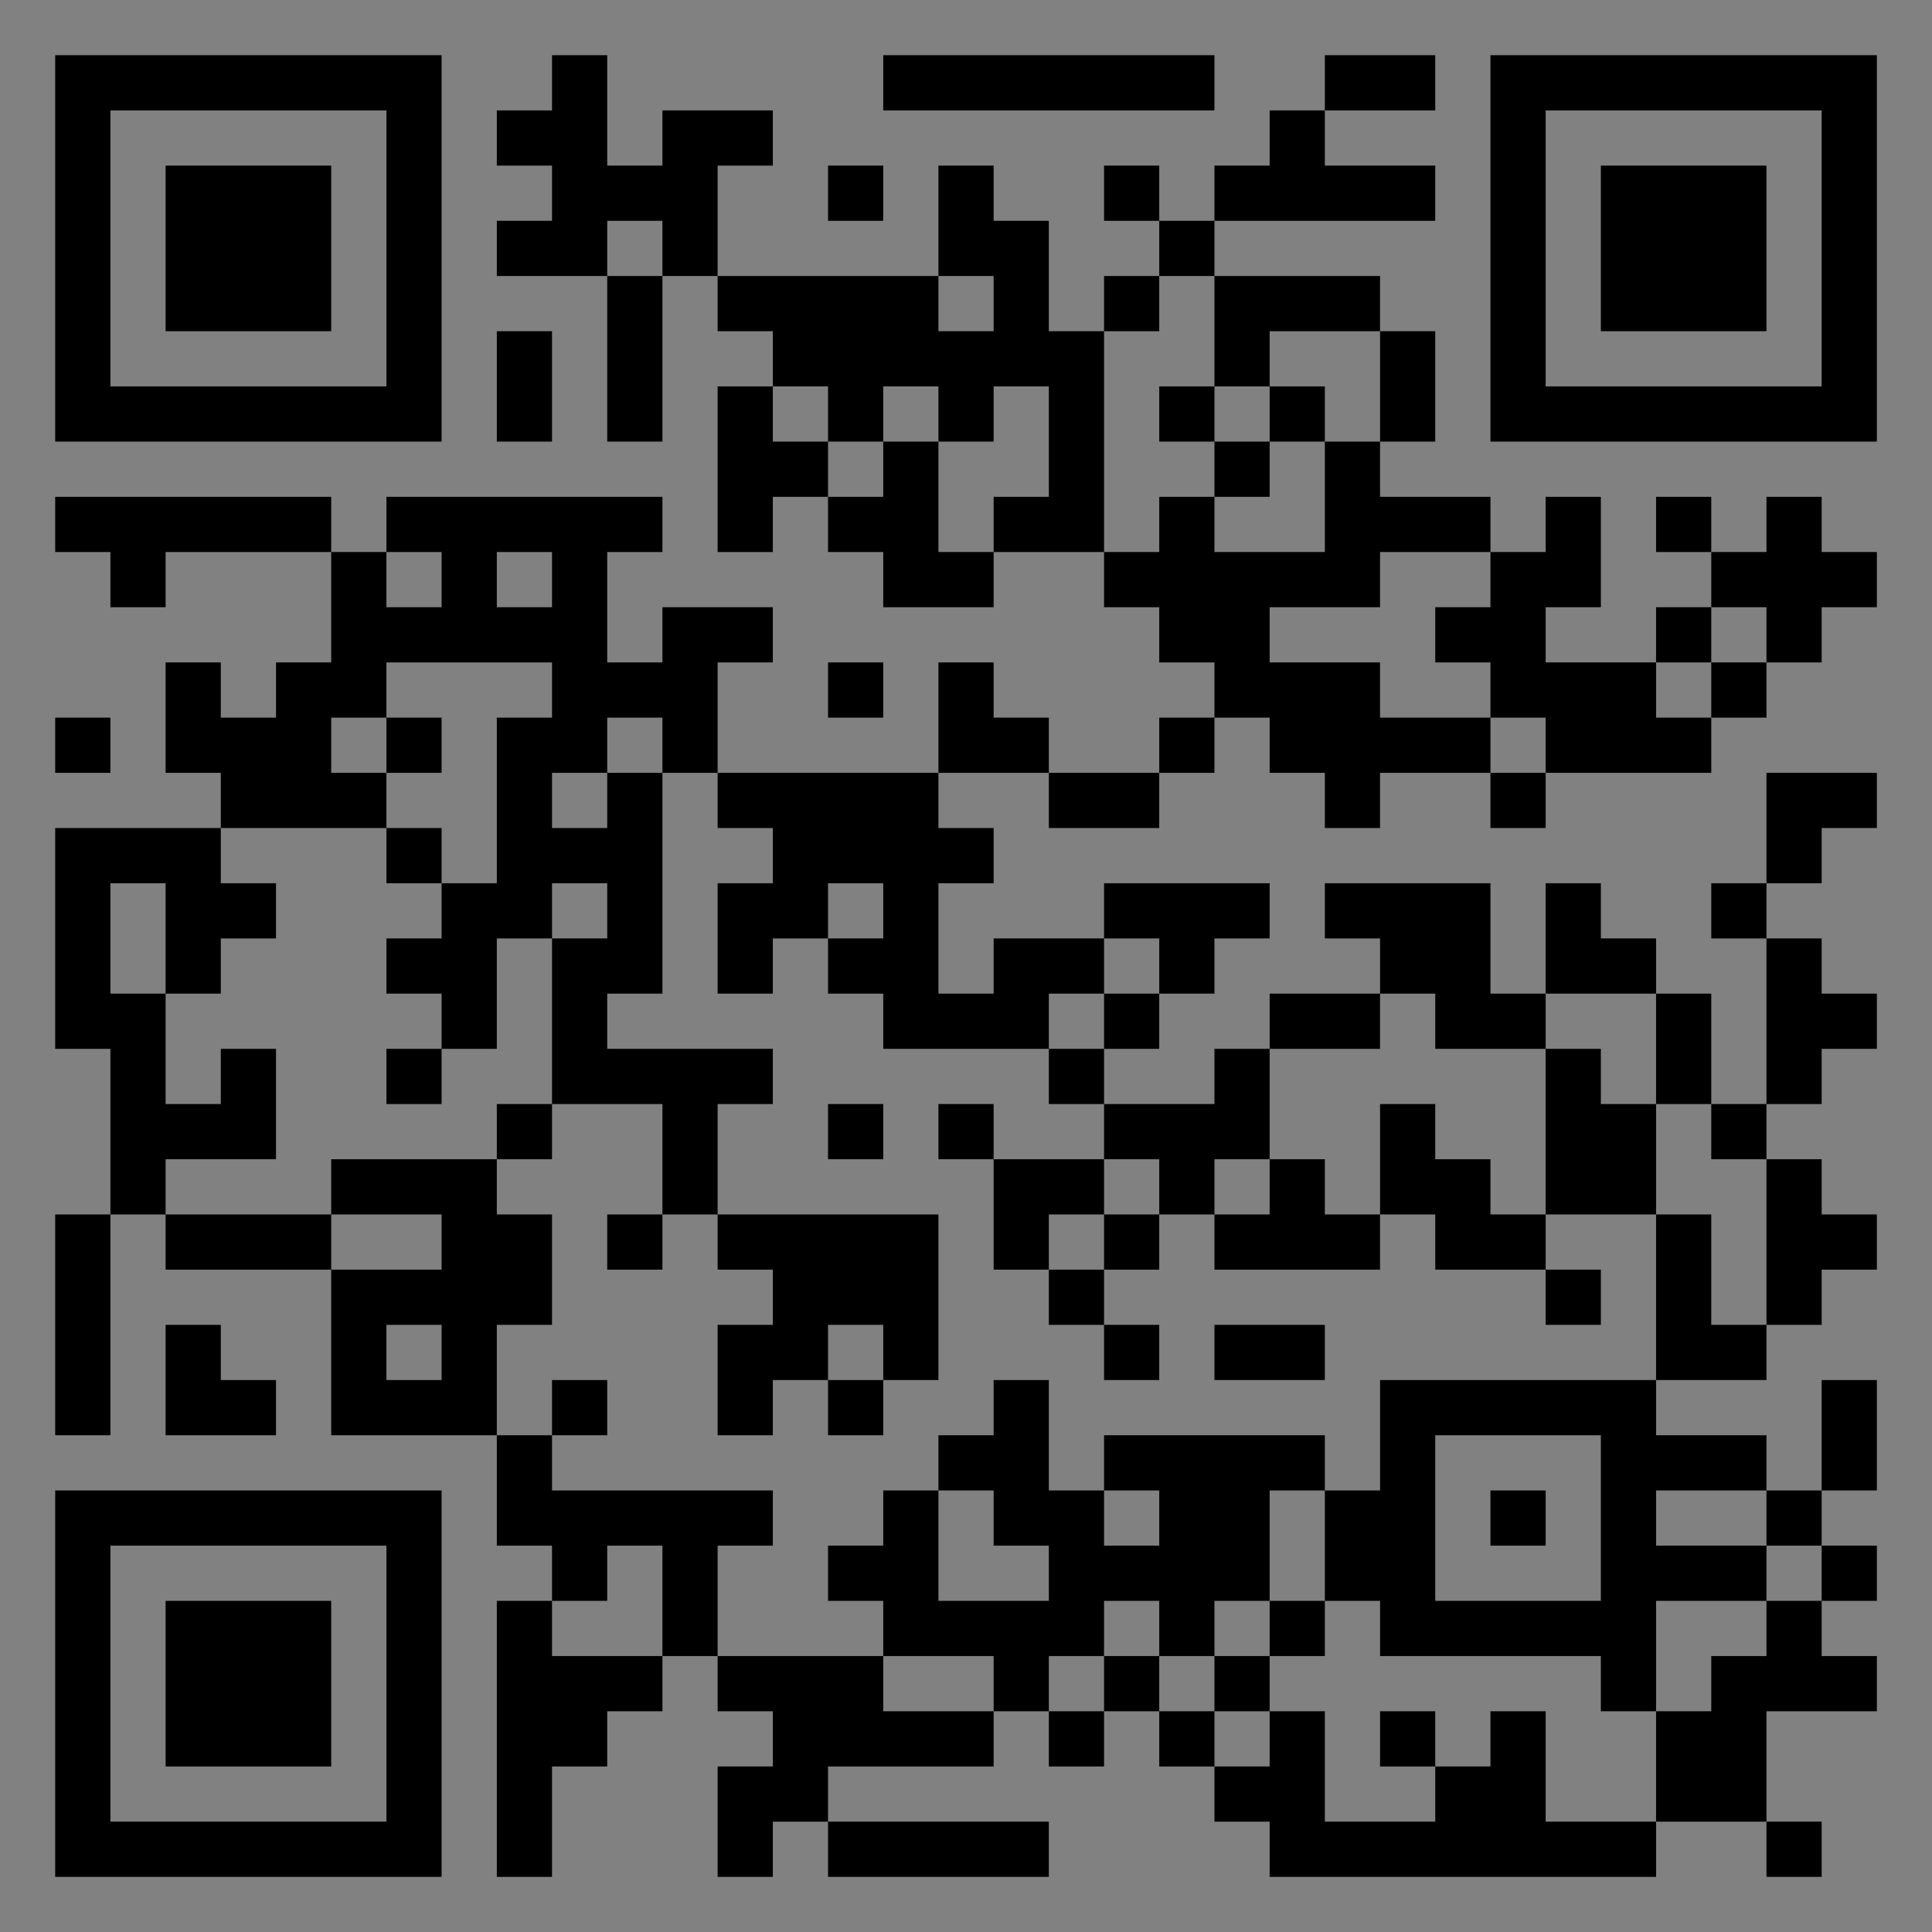 <?xml version="1.0" encoding="UTF-8"?>
<svg xmlns="http://www.w3.org/2000/svg" version="1.1" width="400" height="400" viewBox="0 0 400 400"><rect x="0" y="0" width="400" height="400" fill="#808080" stroke="none"/><rect x="0" y="0" width="400" height="400" fill="#ffffff" fill-opacity="0.01"/><g transform="scale(11.429)"><g transform="translate(1.000,1.000)"><path fill-rule="evenodd" d="M9 0L9 1L8 1L8 2L9 2L9 3L8 3L8 4L10 4L10 7L11 7L11 4L12 4L12 5L13 5L13 6L12 6L12 9L13 9L13 8L14 8L14 9L15 9L15 10L17 10L17 9L19 9L19 10L20 10L20 11L21 11L21 12L20 12L20 13L18 13L18 12L17 12L17 11L16 11L16 13L12 13L12 11L13 11L13 10L11 10L11 11L10 11L10 9L11 9L11 8L6 8L6 9L5 9L5 8L0 8L0 9L1 9L1 10L2 10L2 9L5 9L5 11L4 11L4 12L3 12L3 11L2 11L2 13L3 13L3 14L0 14L0 18L1 18L1 21L0 21L0 25L1 25L1 21L2 21L2 22L5 22L5 25L8 25L8 27L9 27L9 28L8 28L8 33L9 33L9 31L10 31L10 30L11 30L11 29L12 29L12 30L13 30L13 31L12 31L12 33L13 33L13 32L14 32L14 33L18 33L18 32L14 32L14 31L17 31L17 30L18 30L18 31L19 31L19 30L20 30L20 31L21 31L21 32L22 32L22 33L29 33L29 32L31 32L31 33L32 33L32 32L31 32L31 30L33 30L33 29L32 29L32 28L33 28L33 27L32 27L32 26L33 26L33 24L32 24L32 26L31 26L31 25L29 25L29 24L31 24L31 23L32 23L32 22L33 22L33 21L32 21L32 20L31 20L31 19L32 19L32 18L33 18L33 17L32 17L32 16L31 16L31 15L32 15L32 14L33 14L33 13L31 13L31 15L30 15L30 16L31 16L31 19L30 19L30 17L29 17L29 16L28 16L28 15L27 15L27 17L26 17L26 15L23 15L23 16L24 16L24 17L22 17L22 18L21 18L21 19L19 19L19 18L20 18L20 17L21 17L21 16L22 16L22 15L19 15L19 16L17 16L17 17L16 17L16 15L17 15L17 14L16 14L16 13L18 13L18 14L20 14L20 13L21 13L21 12L22 12L22 13L23 13L23 14L24 14L24 13L26 13L26 14L27 14L27 13L30 13L30 12L31 12L31 11L32 11L32 10L33 10L33 9L32 9L32 8L31 8L31 9L30 9L30 8L29 8L29 9L30 9L30 10L29 10L29 11L27 11L27 10L28 10L28 8L27 8L27 9L26 9L26 8L24 8L24 7L25 7L25 5L24 5L24 4L21 4L21 3L25 3L25 2L23 2L23 1L25 1L25 0L23 0L23 1L22 1L22 2L21 2L21 3L20 3L20 2L19 2L19 3L20 3L20 4L19 4L19 5L18 5L18 3L17 3L17 2L16 2L16 4L12 4L12 2L13 2L13 1L11 1L11 2L10 2L10 0ZM15 0L15 1L21 1L21 0ZM14 2L14 3L15 3L15 2ZM10 3L10 4L11 4L11 3ZM16 4L16 5L17 5L17 4ZM20 4L20 5L19 5L19 9L20 9L20 8L21 8L21 9L23 9L23 7L24 7L24 5L22 5L22 6L21 6L21 4ZM8 5L8 7L9 7L9 5ZM13 6L13 7L14 7L14 8L15 8L15 7L16 7L16 9L17 9L17 8L18 8L18 6L17 6L17 7L16 7L16 6L15 6L15 7L14 7L14 6ZM20 6L20 7L21 7L21 8L22 8L22 7L23 7L23 6L22 6L22 7L21 7L21 6ZM6 9L6 10L7 10L7 9ZM8 9L8 10L9 10L9 9ZM24 9L24 10L22 10L22 11L24 11L24 12L26 12L26 13L27 13L27 12L26 12L26 11L25 11L25 10L26 10L26 9ZM30 10L30 11L29 11L29 12L30 12L30 11L31 11L31 10ZM6 11L6 12L5 12L5 13L6 13L6 14L3 14L3 15L4 15L4 16L3 16L3 17L2 17L2 15L1 15L1 17L2 17L2 19L3 19L3 18L4 18L4 20L2 20L2 21L5 21L5 22L7 22L7 21L5 21L5 20L8 20L8 21L9 21L9 23L8 23L8 25L9 25L9 26L13 26L13 27L12 27L12 29L15 29L15 30L17 30L17 29L15 29L15 28L14 28L14 27L15 27L15 26L16 26L16 28L18 28L18 27L17 27L17 26L16 26L16 25L17 25L17 24L18 24L18 26L19 26L19 27L20 27L20 26L19 26L19 25L23 25L23 26L22 26L22 28L21 28L21 29L20 29L20 28L19 28L19 29L18 29L18 30L19 30L19 29L20 29L20 30L21 30L21 31L22 31L22 30L23 30L23 32L25 32L25 31L26 31L26 30L27 30L27 32L29 32L29 30L30 30L30 29L31 29L31 28L32 28L32 27L31 27L31 26L29 26L29 27L31 27L31 28L29 28L29 30L28 30L28 29L24 29L24 28L23 28L23 26L24 26L24 24L29 24L29 21L30 21L30 23L31 23L31 20L30 20L30 19L29 19L29 17L27 17L27 18L25 18L25 17L24 17L24 18L22 18L22 20L21 20L21 21L20 21L20 20L19 20L19 19L18 19L18 18L19 18L19 17L20 17L20 16L19 16L19 17L18 17L18 18L15 18L15 17L14 17L14 16L15 16L15 15L14 15L14 16L13 16L13 17L12 17L12 15L13 15L13 14L12 14L12 13L11 13L11 12L10 12L10 13L9 13L9 14L10 14L10 13L11 13L11 17L10 17L10 18L13 18L13 19L12 19L12 21L11 21L11 19L9 19L9 16L10 16L10 15L9 15L9 16L8 16L8 18L7 18L7 17L6 17L6 16L7 16L7 15L8 15L8 12L9 12L9 11ZM14 11L14 12L15 12L15 11ZM0 12L0 13L1 13L1 12ZM6 12L6 13L7 13L7 12ZM6 14L6 15L7 15L7 14ZM6 18L6 19L7 19L7 18ZM27 18L27 21L26 21L26 20L25 20L25 19L24 19L24 21L23 21L23 20L22 20L22 21L21 21L21 22L24 22L24 21L25 21L25 22L27 22L27 23L28 23L28 22L27 22L27 21L29 21L29 19L28 19L28 18ZM8 19L8 20L9 20L9 19ZM14 19L14 20L15 20L15 19ZM16 19L16 20L17 20L17 22L18 22L18 23L19 23L19 24L20 24L20 23L19 23L19 22L20 22L20 21L19 21L19 20L17 20L17 19ZM10 21L10 22L11 22L11 21ZM12 21L12 22L13 22L13 23L12 23L12 25L13 25L13 24L14 24L14 25L15 25L15 24L16 24L16 21ZM18 21L18 22L19 22L19 21ZM2 23L2 25L4 25L4 24L3 24L3 23ZM6 23L6 24L7 24L7 23ZM14 23L14 24L15 24L15 23ZM21 23L21 24L23 24L23 23ZM9 24L9 25L10 25L10 24ZM25 25L25 28L28 28L28 25ZM26 26L26 27L27 27L27 26ZM10 27L10 28L9 28L9 29L11 29L11 27ZM22 28L22 29L21 29L21 30L22 30L22 29L23 29L23 28ZM24 30L24 31L25 31L25 30ZM0 0L0 7L7 7L7 0ZM1 1L1 6L6 6L6 1ZM2 2L2 5L5 5L5 2ZM33 0L26 0L26 7L33 7ZM32 1L27 1L27 6L32 6ZM31 2L28 2L28 5L31 5ZM0 33L7 33L7 26L0 26ZM1 32L6 32L6 27L1 27ZM2 31L5 31L5 28L2 28Z" fill="#000000"/></g></g></svg>
